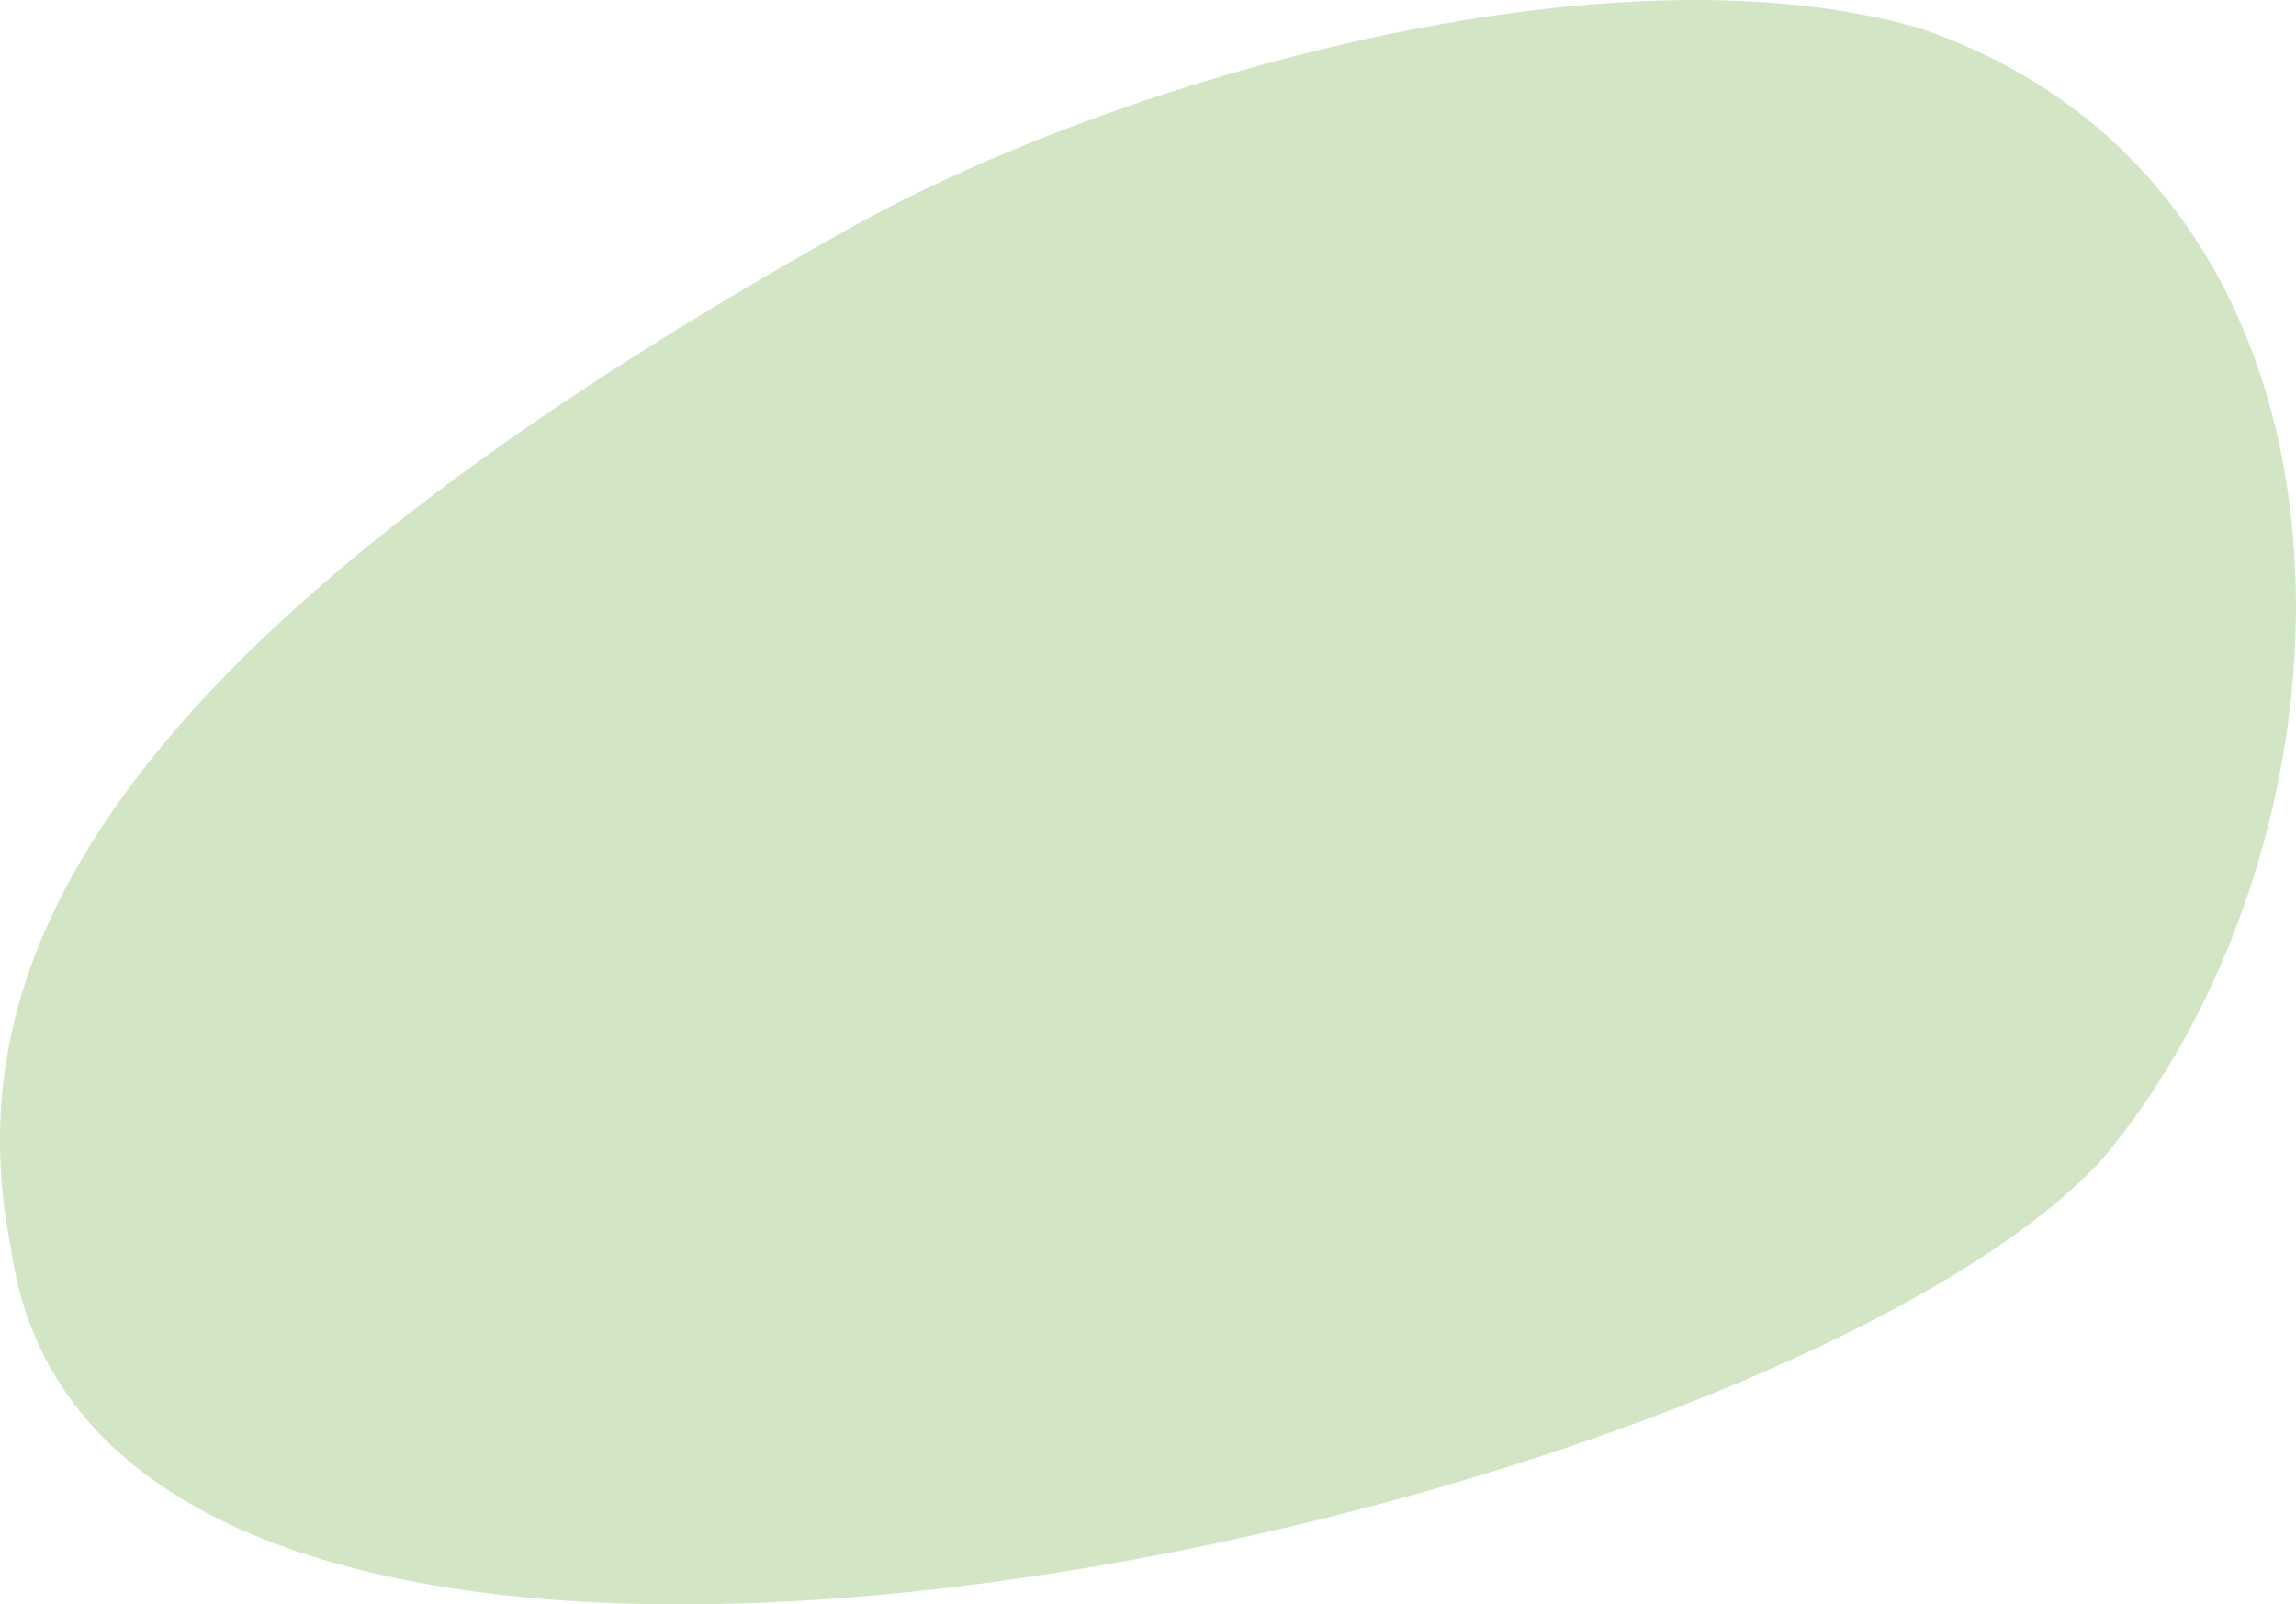 <svg xmlns="http://www.w3.org/2000/svg" width="83.54" height="58.359" viewBox="0 0 83.54 58.359">
  <path id="_11" data-name="11" d="M30.86,8.333c9.823-5.5,27.809-10.594,39.065-7.283C87.14,7.009,86.478,30.183,76.546,42.1,64.628,55.343,3.713,69.248.4,45.412-1.584,35.48,3.051,23.9,30.86,8.333" transform="translate(0 0)" fill="#d2e6c6"/>
</svg>
